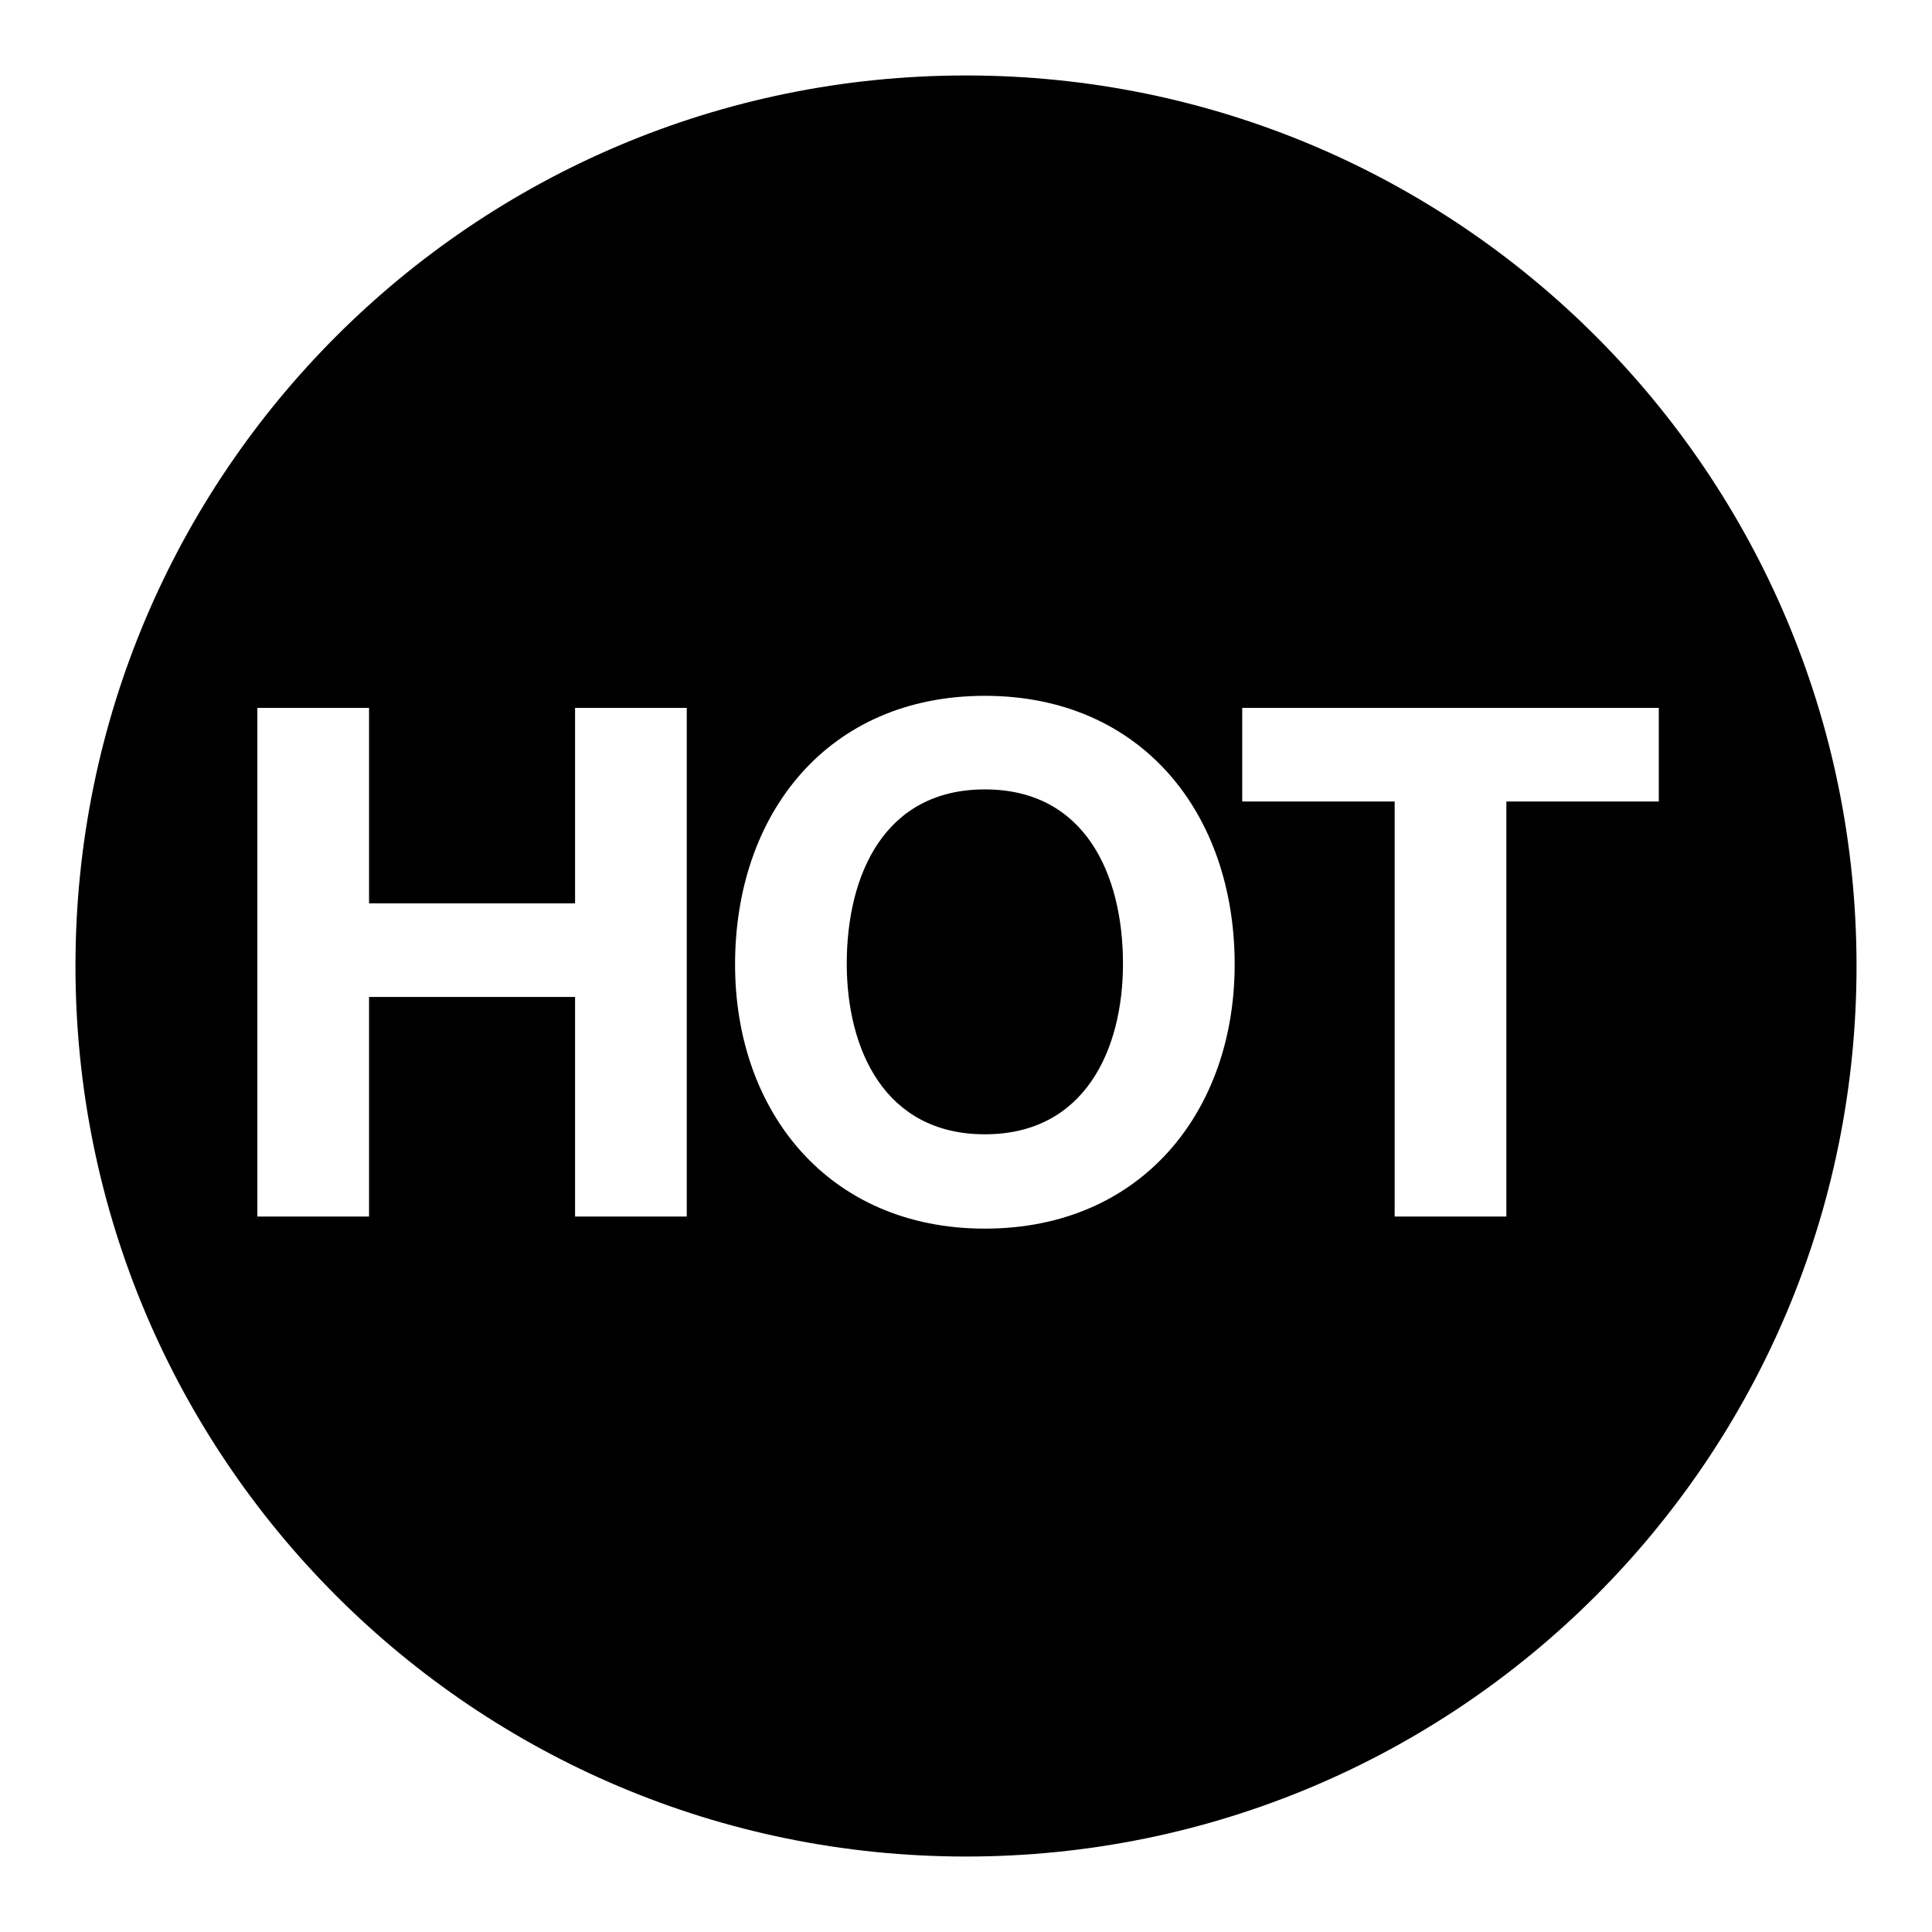 <?xml version="1.0" encoding="utf-8"?>
<!-- Svg Vector Icons : http://www.onlinewebfonts.com/icon -->
<!DOCTYPE svg PUBLIC "-//W3C//DTD SVG 1.1//EN" "http://www.w3.org/Graphics/SVG/1.1/DTD/svg11.dtd">
<svg version="1.1" xmlns="http://www.w3.org/2000/svg" xmlns:xlink="http://www.w3.org/1999/xlink" x="0px" y="0px" viewBox="0 0 256 256" enable-background="new 0 0 256 256" xml:space="preserve">
<g><g><path fill="#000000" d="M128,246c-65.2,0-118-52.8-118-118C10,62.8,62.8,10,128,10c65.2,0,118,52.8,118,118C246,193.2,193.2,246,128,246z M91,93.8H76.2v25.9H48.9V93.8H34.1v67.4h14.8v-29.1h27.3v29.1H91L91,93.8L91,93.8z M130.5,92.2c-20.8,0-33.1,15.6-33.1,35.6c0,19.5,12.4,35,33.1,35c20.8,0,33.1-15.6,33.1-35C163.6,107.7,151.2,92.2,130.5,92.2z M164.6,93.8v12.4h20.2v55h14.8v-55h20.2V93.8H164.6z M130.5,150.3c-13.3,0-18.3-11.3-18.3-22.6c0-11.8,5-23.1,18.3-23.1c13.3,0,18.3,11.3,18.3,23.1C148.8,139,143.8,150.3,130.5,150.3z"/></g></g>
</svg>